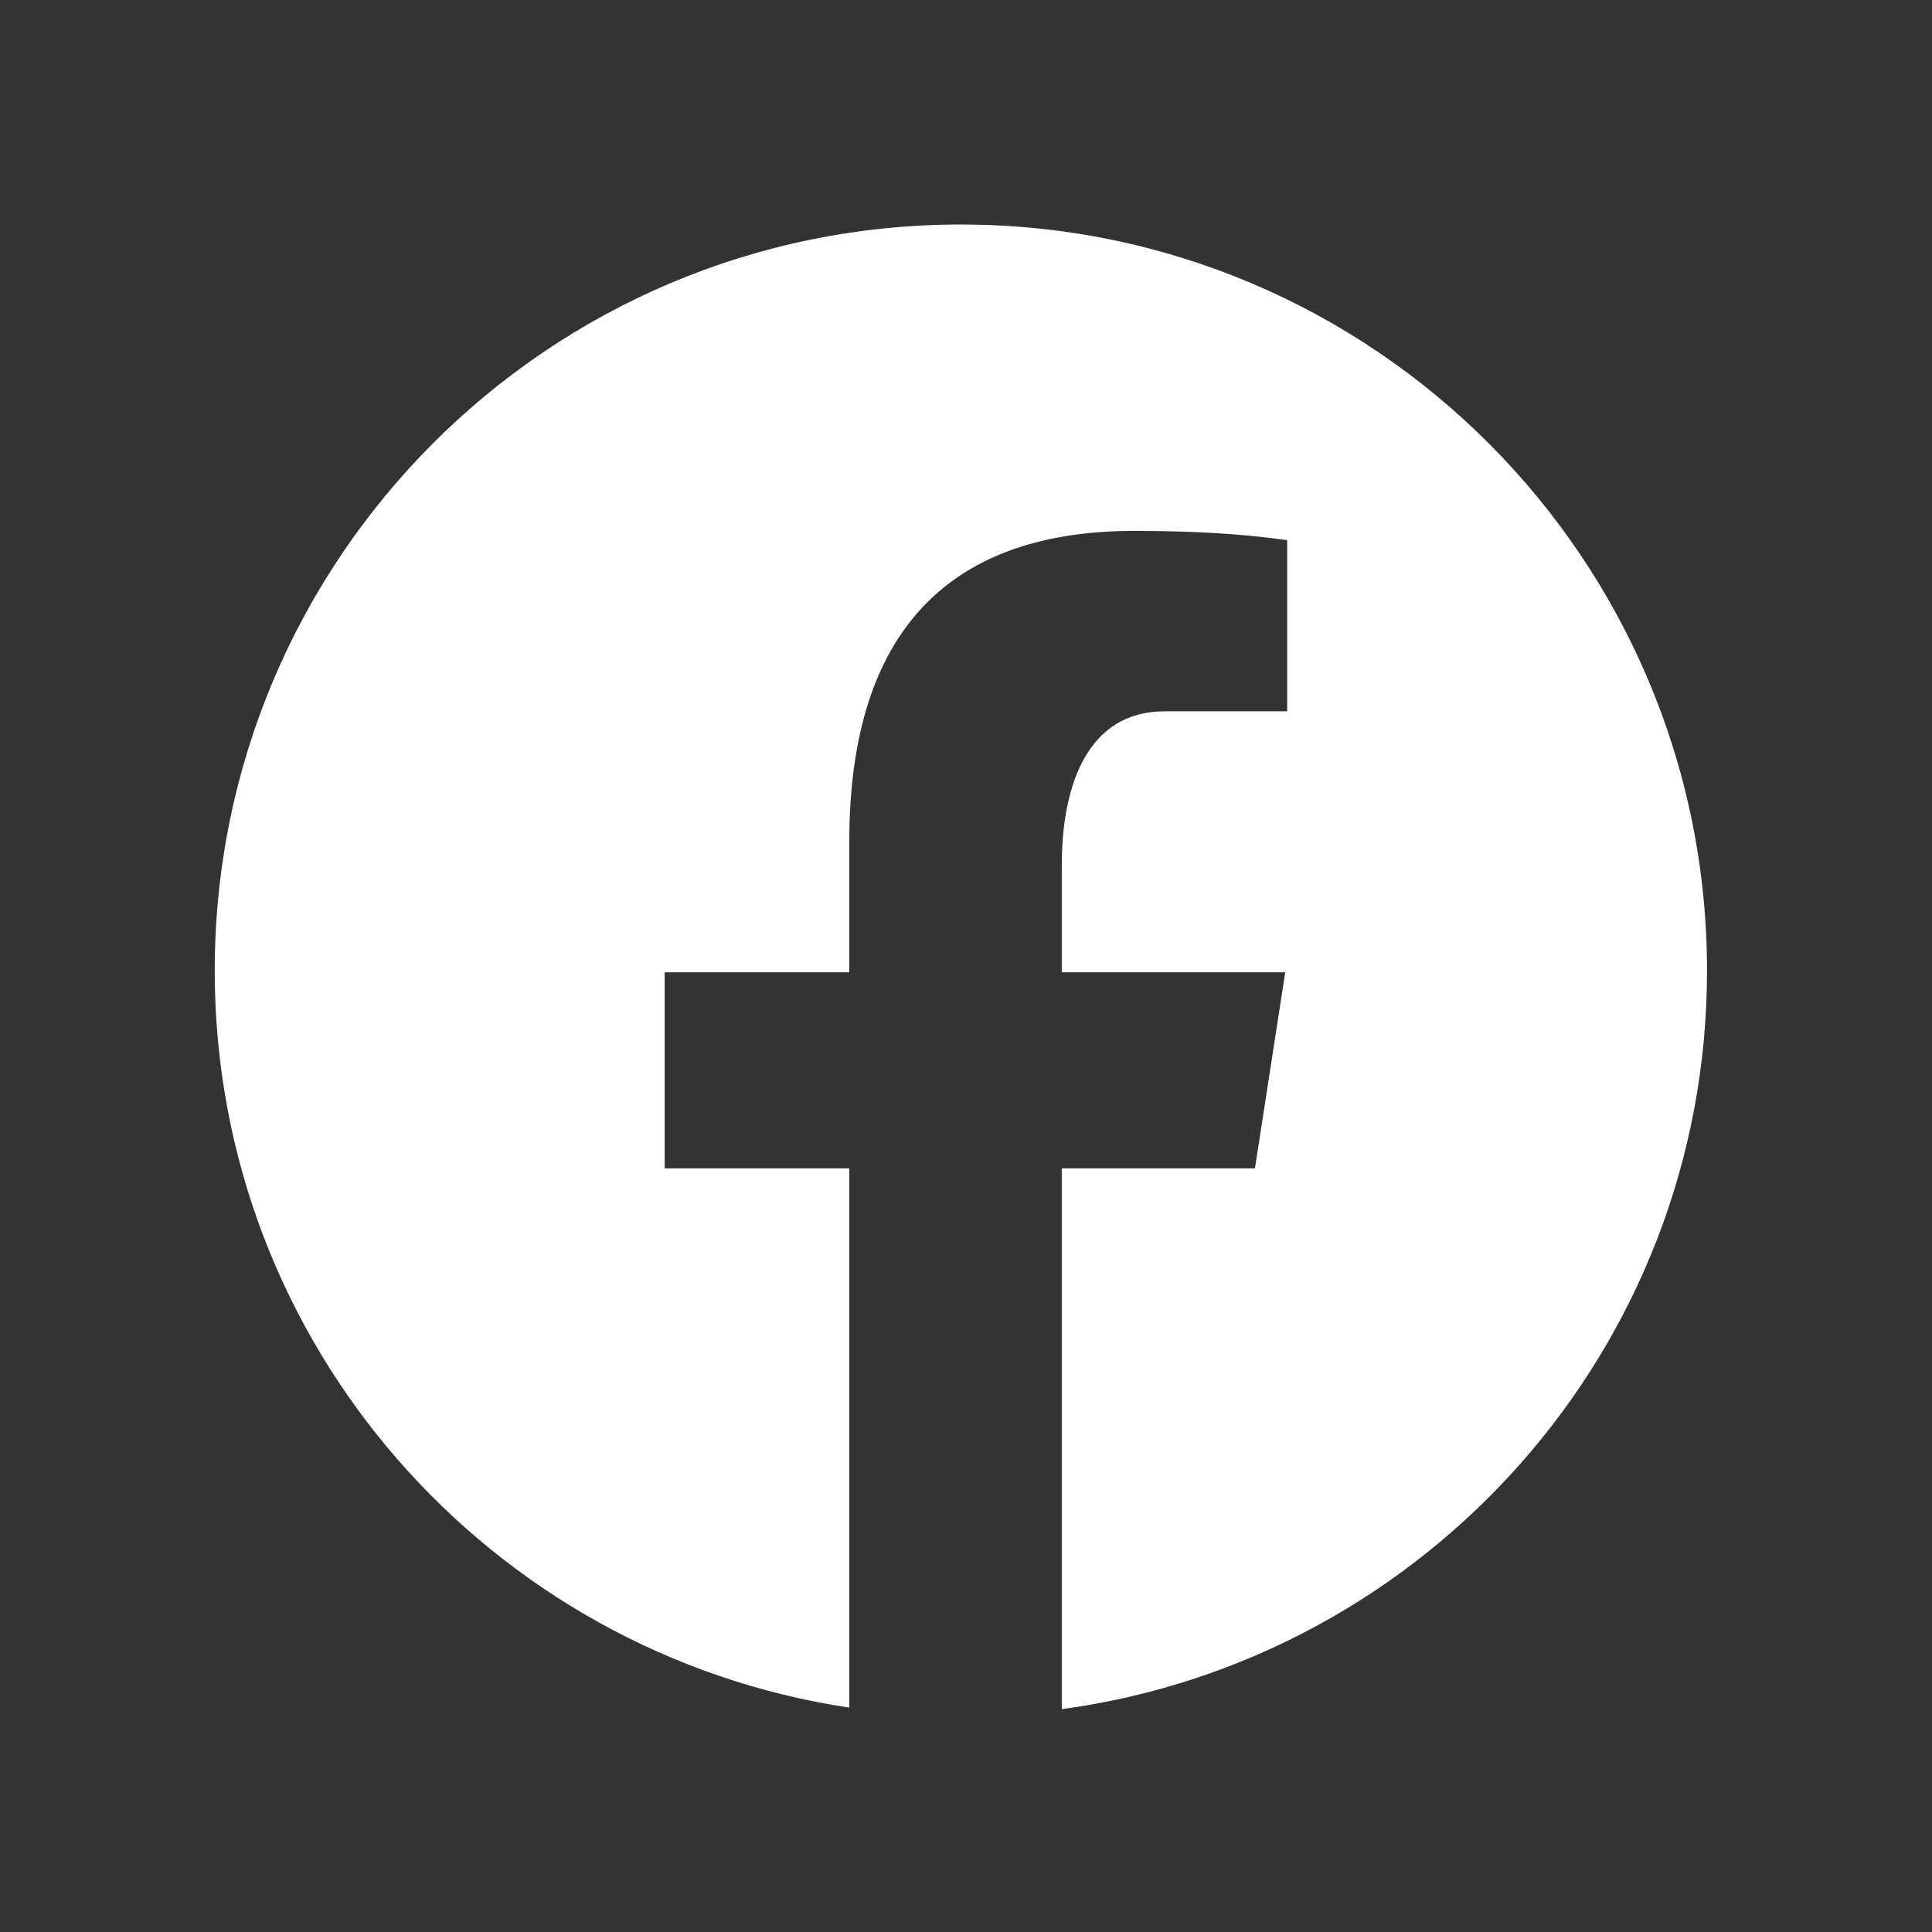 <svg width="29" height="29" viewBox="0 0 29 29" fill="none" xmlns="http://www.w3.org/2000/svg">
<rect x="0" y="0" width="29" height="29" fill="#333333" stroke="none"/>
<path d="M14.423 3.37C8.237 3.37 3.223 8.385 3.223 14.57C3.223 20.185 7.359 24.822 12.748 25.632V17.538H9.977V14.594H12.748V12.635C12.748 9.392 14.328 7.969 17.024 7.969C18.315 7.969 18.998 8.065 19.321 8.108V10.677H17.482C16.338 10.677 15.938 11.763 15.938 12.985V14.594H19.292L18.837 17.538H15.938V25.655C21.405 24.914 25.623 20.24 25.623 14.57C25.623 8.385 20.608 3.37 14.423 3.37Z" fill="white"/>
</svg>
